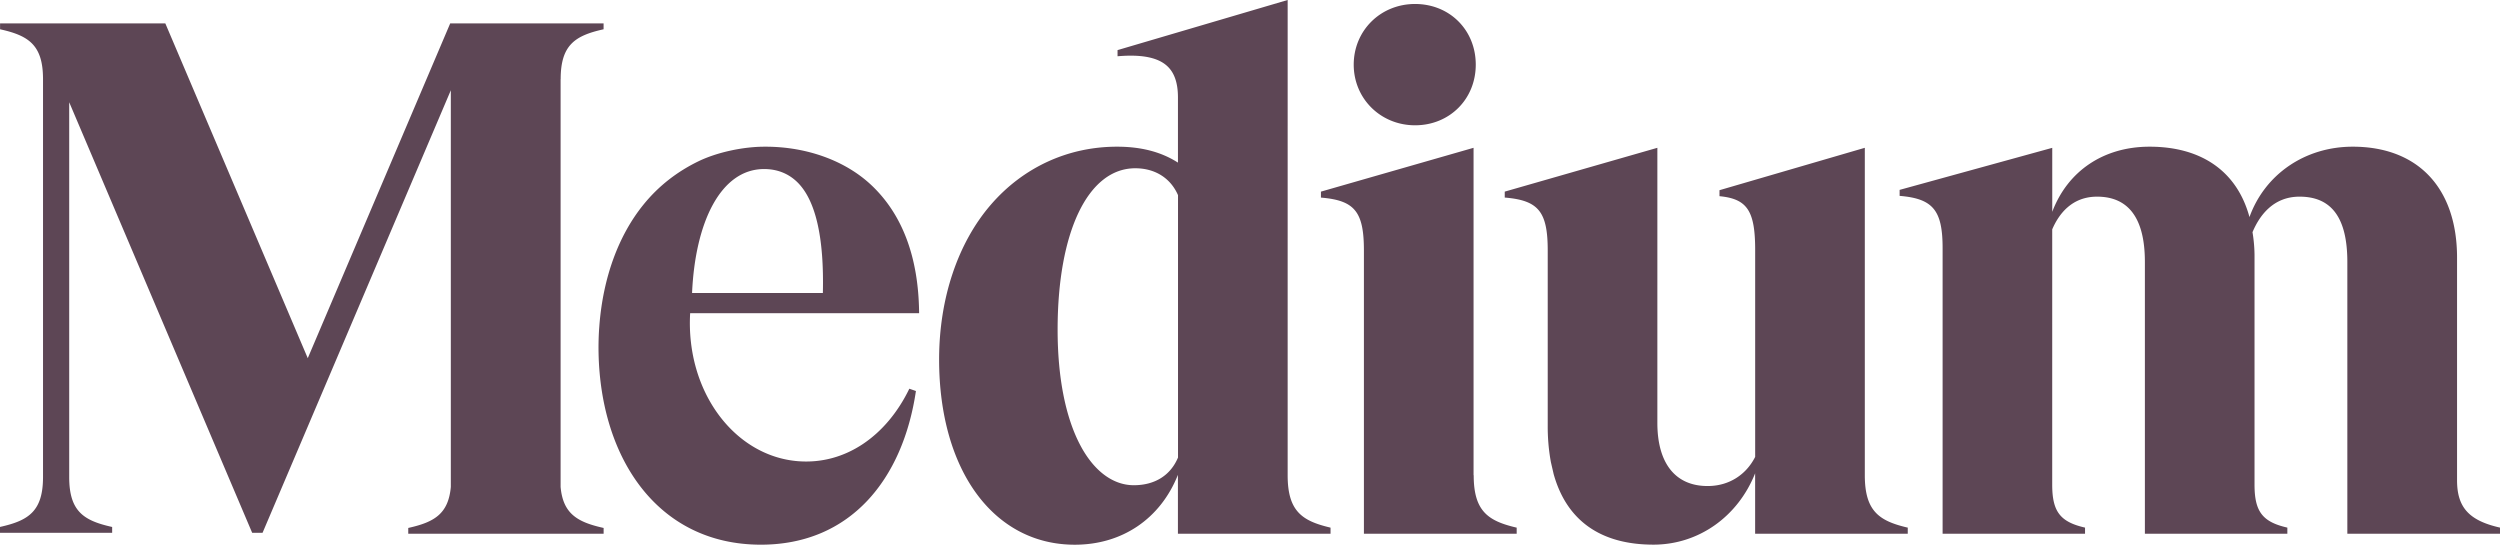 <svg viewBox="0 0 715.97 155.99" data-name="Layer 1" xmlns="http://www.w3.org/2000/svg"><path style="fill:#5d4655;stroke-width:0" d="m172.65 8.43.21-.05V6.71h-43.93l-40.79 95.87L47.35 6.71H.02v1.67l.21.05c8.02 1.81 12.09 4.51 12.09 14.24v113.95c0 9.73-4.09 12.43-12.11 14.24l-.21.05v1.67h32.12v-1.66l-.21-.05c-8.02-1.81-12.09-4.51-12.09-14.24V29.28l52.4 123.31h2.97l53.92-126.74v113.6c-.69 7.69-4.72 10.06-11.98 11.7l-.21.05v1.65h55.95v-1.65l-.21-.05c-7.27-1.64-11.42-4.01-12.11-11.7V22.67h.02c0-9.73 4.07-12.43 12.09-14.24Zm25.55 75.49c.91-20.47 8.27-35.48 20.61-35.51 3.81 0 7 1.31 9.48 3.71 5.28 5.11 7.75 15.81 7.37 31.79h-37.45Zm-.55 5.77h65.57v-.28c-.19-15.66-4.72-27.83-13.47-36.2-7.56-7.23-18.75-11.2-30.51-11.2h-.26c-6.1 0-13.54 1.57-18.91 4.16-6.01 2.91-11.41 7-15.85 12.51-7.16 8.87-11.47 20.87-12.55 34.34l-.09 1.21c-.03.4-.05.77-.07 1.15a82.97 82.97 0 0 0-.09 5.69c.61 30.53 17.2 54.92 46.48 54.92 25.71 0 40.67-18.79 44.41-44.01l-1.89-.66c-6.56 13.56-18.33 21.77-31.74 20.77-18.3-1.37-32.31-19.92-31.03-42.4Zm139.71 41.36c-2.15 5.1-6.64 7.91-12.65 7.91s-11.51-4.13-15.42-11.63c-4.2-8.05-6.4-19.44-6.4-32.92 0-28.07 8.73-46.22 22.24-46.22 5.66 0 10.11 2.81 12.24 7.7v75.16Zm43.5 20.01c-8.02-1.9-12.09-4.72-12.09-14.95V0l-48.72 14.35v1.76l.3-.02c6.72-.54 11.28.39 13.92 2.83 2.07 1.91 3.08 4.85 3.08 8.99v18.66c-4.8-3.07-10.52-4.56-17.45-4.56-14.06 0-26.91 5.92-36.18 16.67s-14.77 26.52-14.77 44.28c0 31.72 15.61 53.04 38.85 53.04 13.6 0 24.53-7.45 29.54-20.01v16.87h43.71v-1.75l-.21-.04Zm41.78-132.55c0-9.9-7.47-17.37-17.38-17.37s-17.57 7.63-17.57 17.37 7.72 17.37 17.57 17.37 17.38-7.47 17.38-17.37Zm11.5 132.55c-8.02-1.9-12.09-4.72-12.09-14.95h-.04V42.33L378.3 54.88v1.71l.26.02c9.46.84 12.05 4.1 12.05 15.15v81.09h43.75v-1.75l-.22-.04Zm112.01 0c-8.02-1.9-12.09-4.72-12.09-14.95V42.33l-41.62 12.14v1.71l.25.03c7.73.81 9.97 4.26 9.97 15.36v59.28c-2.58 5.1-7.41 8.23-13.27 8.34-9.5.17-14.74-6.42-14.74-18.07V42.33l-43.71 12.55v1.7l.26.02c9.46.84 12.05 4.1 12.05 15.15v50.17c-.02 3.5.28 7 .91 10.44l.79 3.42c3.7 13.26 13.4 20.2 28.59 20.2 12.87 0 24.15-7.97 29.11-20.43v17.31h43.71v-1.75l-.21-.07Zm169.82 1.79v-1.75l-.21-.05c-8.7-2.01-12.09-5.79-12.09-13.49V73.77c0-19.89-11.17-31.76-29.88-31.76-13.64 0-25.14 7.88-29.57 20.16-3.52-13.01-13.64-20.16-28.61-20.16-13.15 0-23.45 6.94-27.87 18.66V42.34l-43.71 12.04v1.72l.26.02c9.34.83 12.05 4.18 12.05 14.95v81.78h40.79v-1.75l-.22-.05c-6.94-1.63-9.18-4.61-9.18-12.24V65.69c1.84-4.29 5.54-9.37 12.85-9.37 9.09 0 13.69 6.3 13.69 18.7v77.83h40.8v-1.75l-.22-.05c-6.94-1.63-9.18-4.61-9.18-12.24V73.76c.02-2.43-.18-4.86-.58-7.26 1.95-4.66 5.86-10.18 13.47-10.18 9.21 0 13.69 6.11 13.69 18.7v77.83h43.71Z"></path></svg>